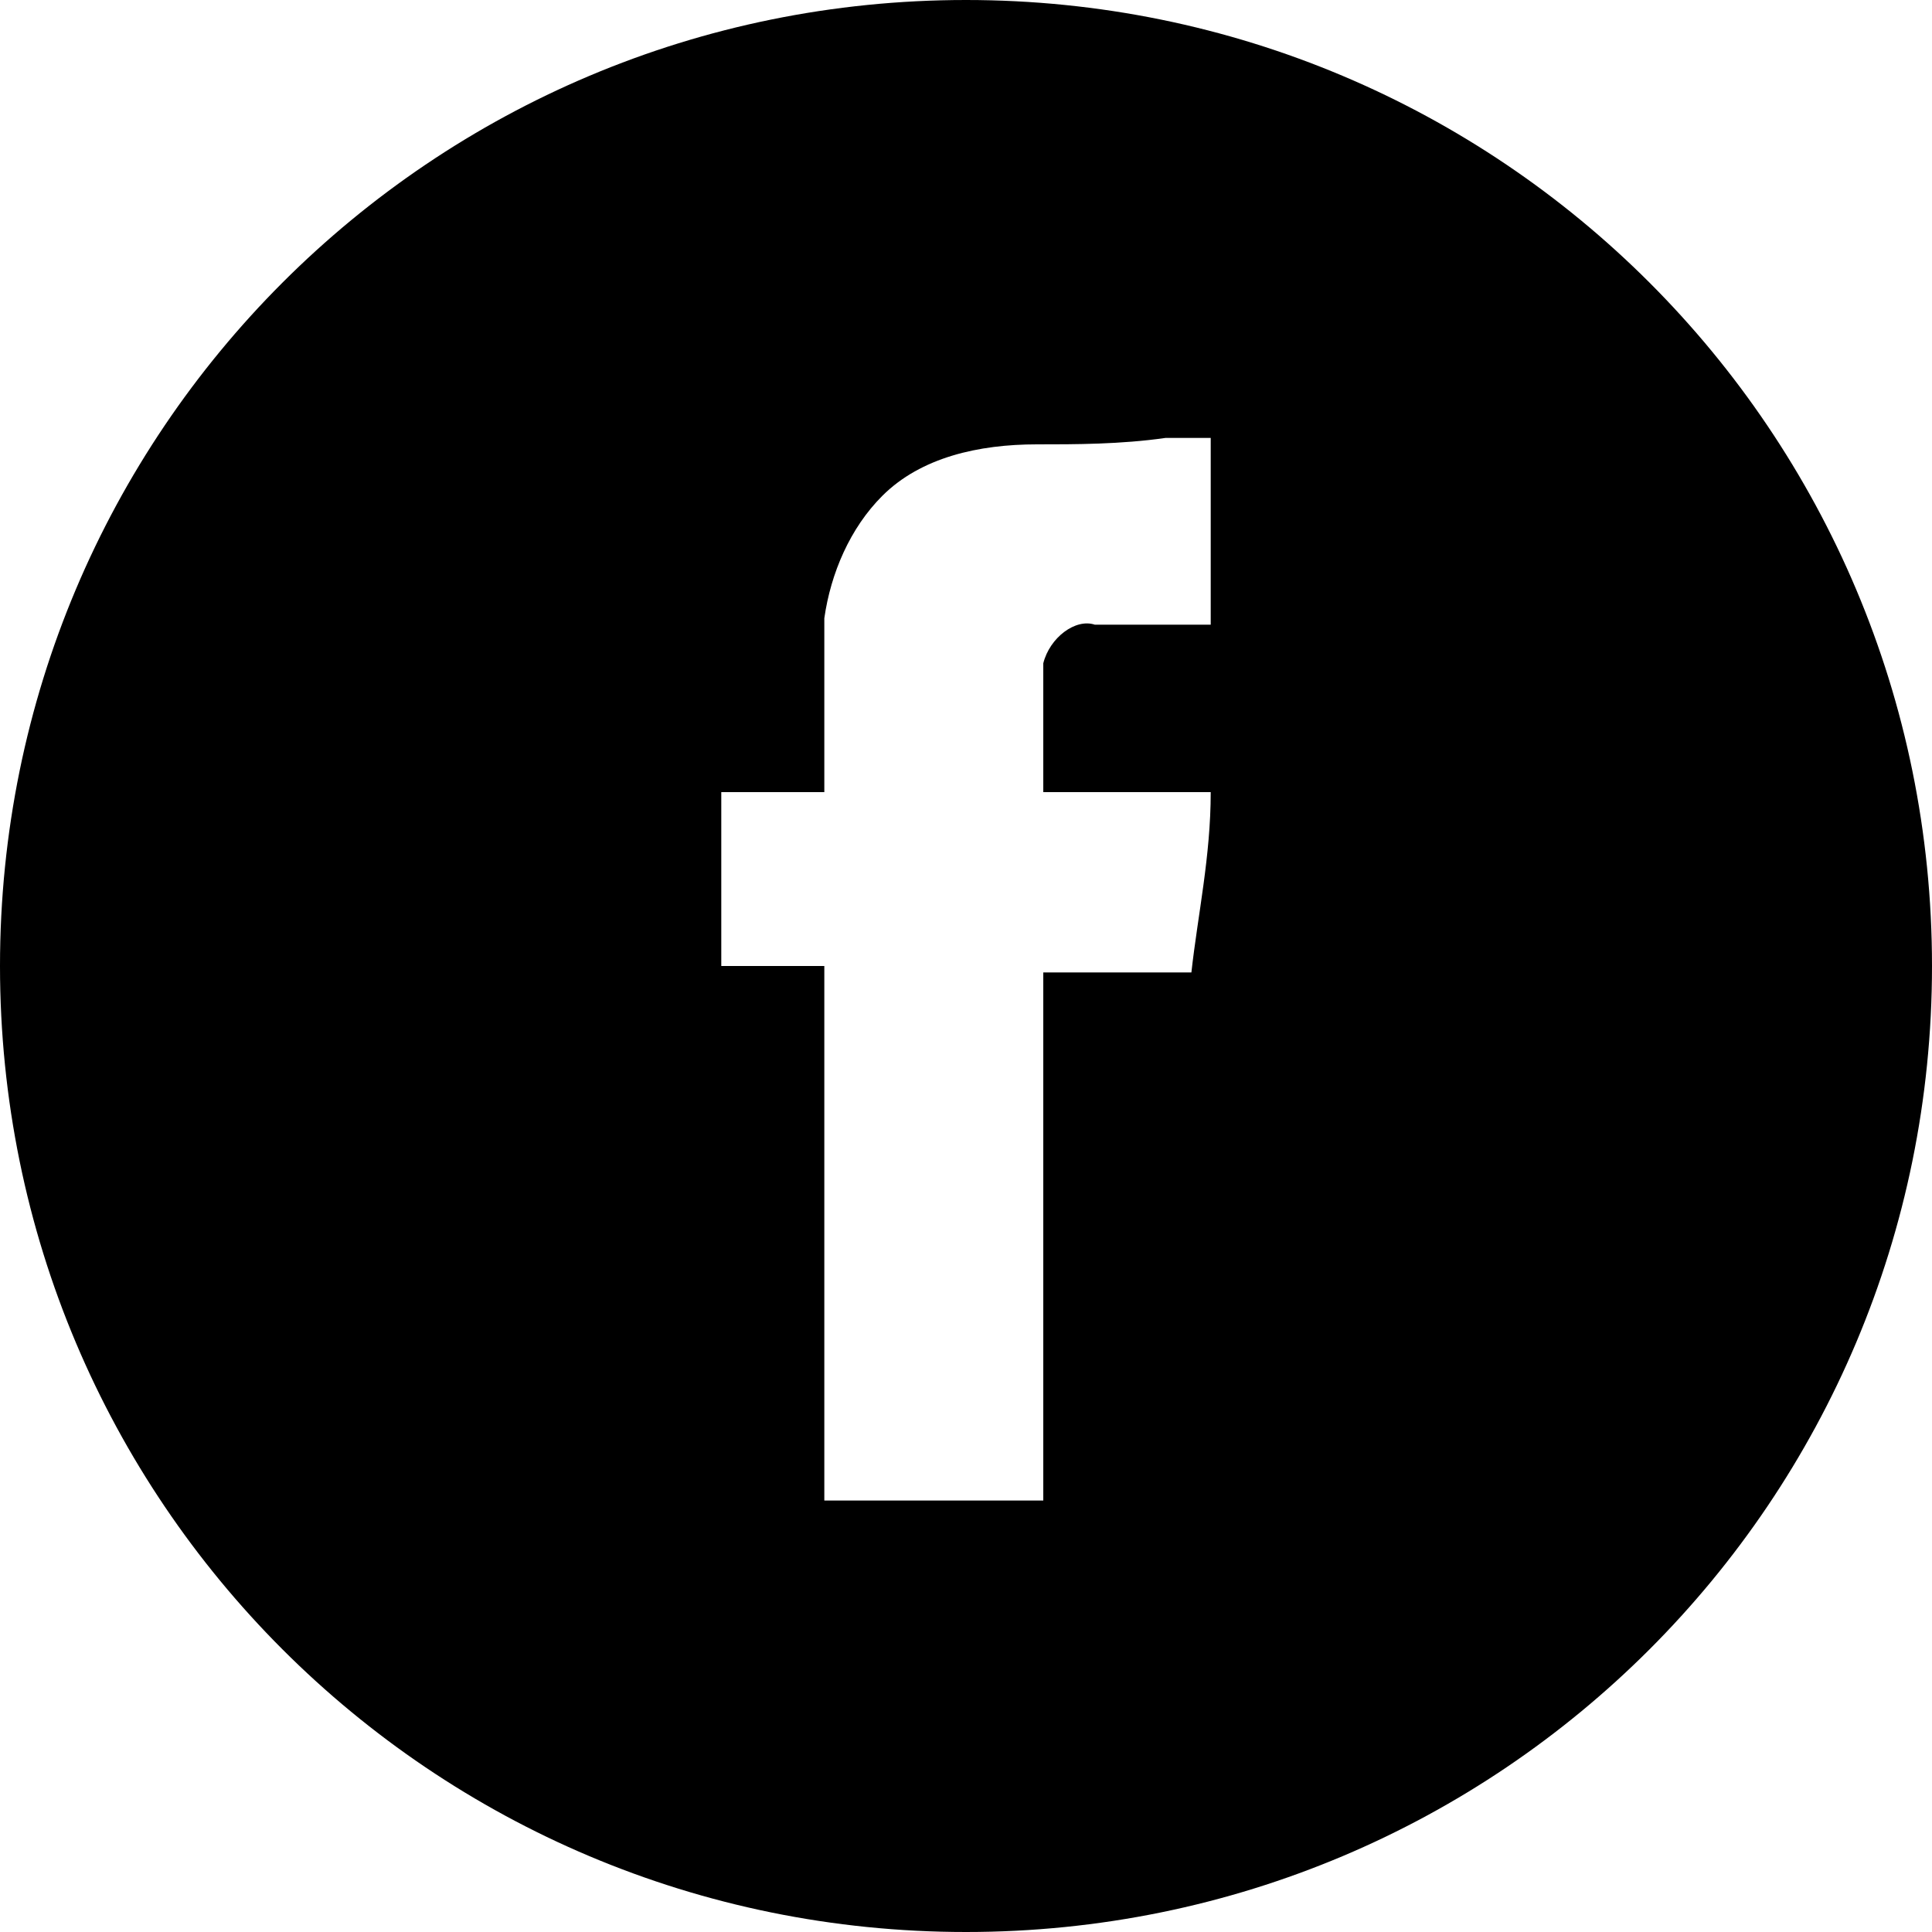 <?xml version="1.0" encoding="UTF-8"?> <!-- Generator: Adobe Illustrator 26.0.1, SVG Export Plug-In . SVG Version: 6.00 Build 0) --> <svg xmlns="http://www.w3.org/2000/svg" xmlns:xlink="http://www.w3.org/1999/xlink" id="Layer_1" x="0px" y="0px" viewBox="0 0 30 30" style="enable-background:new 0 0 30 30;" xml:space="preserve"> <style type="text/css"> .st0{fill-rule:evenodd;clip-rule:evenodd;} </style> <path class="st0" d="M15,30c8.3,0,15-6.7,15-15S23.3,0,15,0S0,6.7,0,15S6.7,30,15,30z M16.1,6.9c-0.9,0-1.8,0.2-2.4,0.8 c-0.5,0.5-0.8,1.2-0.9,1.9c0,0.5,0,1,0,1.5c0,0.4,0,0.8,0,1.2c-0.2,0-0.5,0-0.7,0c-0.3,0-0.6,0-0.9,0c0,0.3,0,0.6,0,0.9 c0,0.6,0,1.2,0,1.8c0.3,0,0.6,0,0.9,0c0.2,0,0.5,0,0.7,0c0,1.2,0,2.4,0,3.7c0,1.5,0,3.1,0,4.6c0.6,0,1.3,0,1.9,0c0.5,0,1,0,1.5,0 c0-1.4,0-2.7,0-4.1c0-1.4,0-2.7,0-4.1c0.3,0,0.7,0,1,0c0.4,0,0.9,0,1.3,0c0.1-0.9,0.3-1.8,0.3-2.8c-0.4,0-0.9,0-1.3,0s-0.9,0-1.3,0 c0-0.2,0-0.3,0-0.5c0-0.5,0-1,0-1.5c0.1-0.4,0.5-0.7,0.8-0.6h1.8c0-1,0-1.9,0-2.9c-0.2,0-0.5,0-0.7,0C17.4,6.9,16.7,6.9,16.1,6.9z"></path> </svg> 